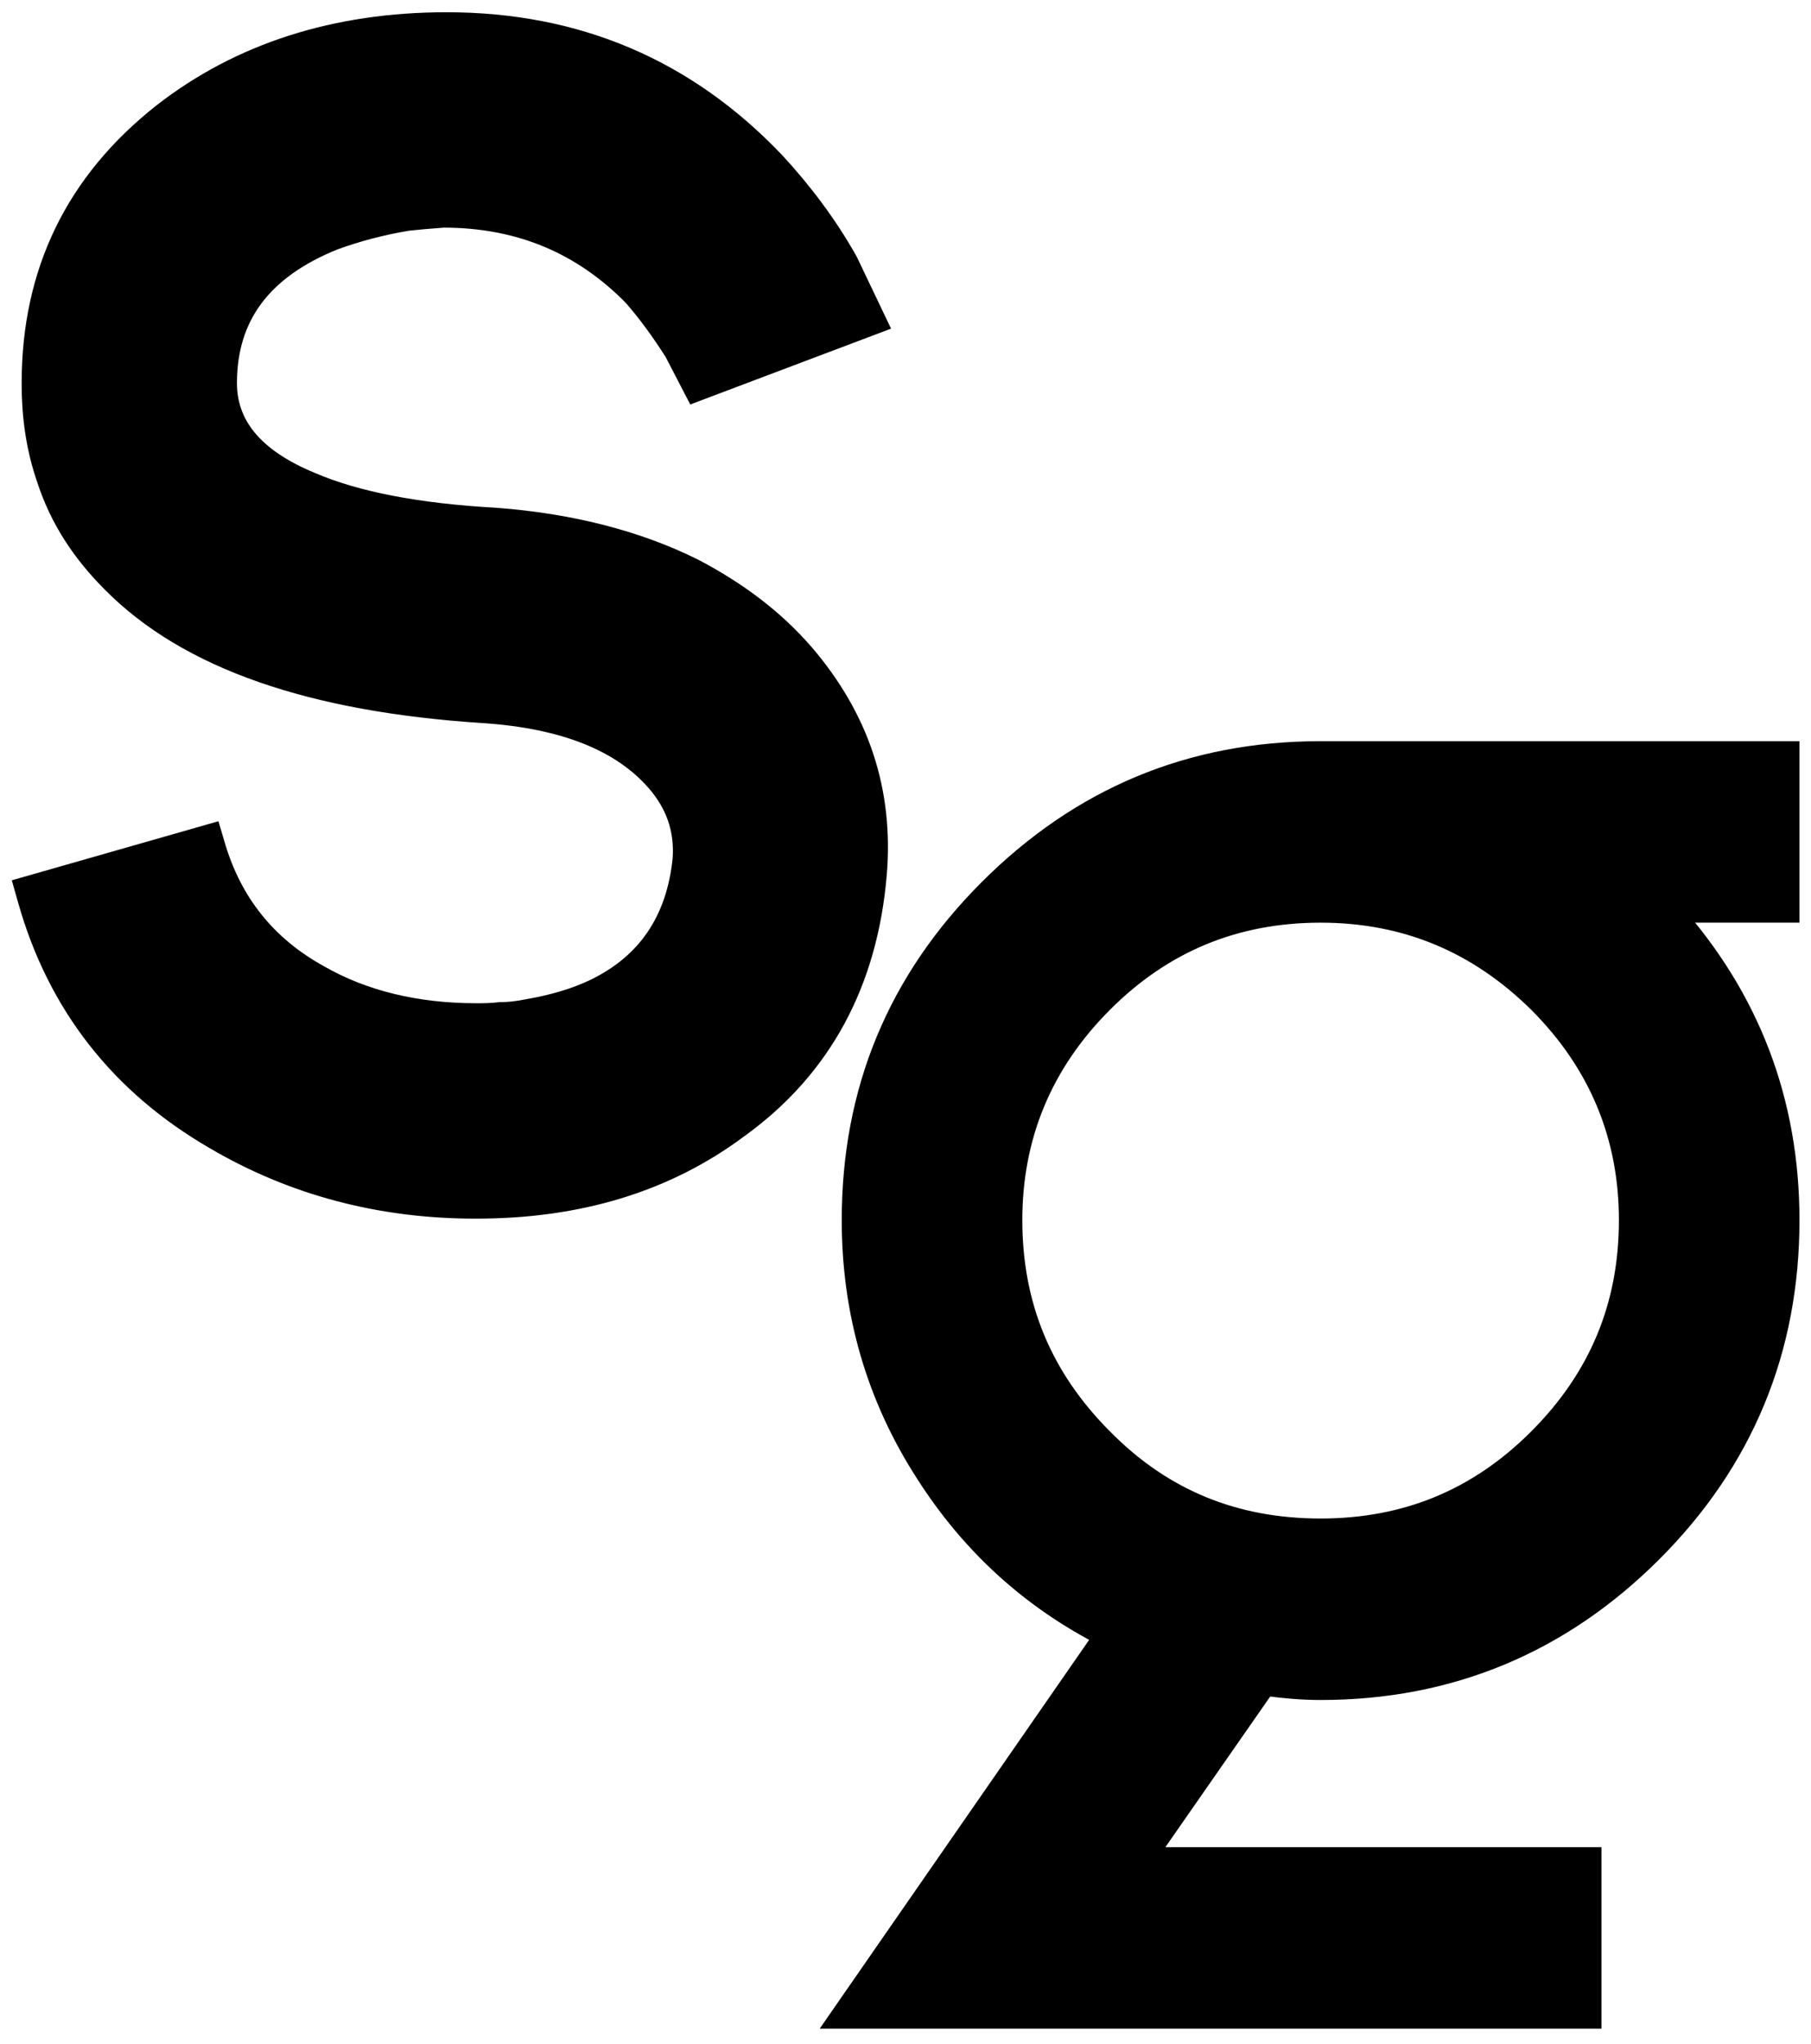 <svg xmlns="http://www.w3.org/2000/svg" width="109" height="123" viewBox="0 0 109 123" fill="none"><path d="M2.245 53.261L1.574 53.452L1.764 54.124C3.541 60.41 7.31 65.206 12.975 68.484C17.602 71.205 22.838 72.63 28.602 72.63H28.668C34.767 72.63 40.033 71.069 44.423 67.779C49.381 64.196 52.127 59.089 52.674 52.598L52.674 52.597C53.089 47.623 51.629 43.256 48.325 39.4L48.322 39.397C46.528 37.327 44.329 35.683 41.744 34.322L41.737 34.319L41.731 34.315C38.314 32.607 34.305 31.593 29.85 31.255L29.85 31.255L29.836 31.254C25.094 30.991 21.401 30.268 18.717 29.118L18.717 29.118L18.707 29.114C15.137 27.648 13.563 25.587 13.563 23.055C13.563 20.994 14.107 19.27 15.168 17.845C16.232 16.416 17.853 15.24 20.086 14.345C21.496 13.833 22.972 13.448 24.514 13.19C25.092 13.126 25.8 13.062 26.701 12.997C31.28 13.003 35.071 14.586 38.182 17.753C39.071 18.772 39.904 19.922 40.678 21.146L41.593 22.912L41.88 23.465L42.462 23.245L51.958 19.659L52.671 19.39L52.343 18.702L50.948 15.78L50.938 15.759L50.926 15.739C49.7 13.559 48.205 11.59 46.581 9.83L46.581 9.83L46.574 9.822C41.26 4.236 34.701 1.437 26.875 1.437C20.233 1.437 14.498 3.269 9.843 6.897L9.843 6.897L9.84 6.9C4.625 11.016 2.003 16.398 2.003 23.055C2.003 25.109 2.277 26.979 2.903 28.789C3.672 31.163 4.998 33.179 6.789 34.97C11.349 39.598 18.794 42.143 29.087 42.812C34.035 43.137 37.474 44.561 39.562 46.956C40.77 48.345 41.302 49.887 41.185 51.684C40.807 55.435 39.018 58.065 35.804 59.611C34.614 60.174 33.284 60.556 31.802 60.814L31.793 60.816L31.785 60.818C31.154 60.944 30.604 61.003 30.129 61.003H30.085L30.042 61.008C29.56 61.069 29.071 61.069 28.668 61.069C25.049 61.069 21.853 60.294 19.187 58.771L19.187 58.771L19.177 58.765C15.954 56.996 13.881 54.358 12.87 50.946L12.673 50.281L12.007 50.471L2.245 53.261ZM66.325 86.641L66.321 86.638C62.654 82.971 60.831 78.613 60.831 73.422C60.831 68.336 62.654 63.925 66.321 60.259C69.934 56.646 74.291 54.821 79.484 54.821C84.622 54.821 88.981 56.644 92.649 60.261C96.315 63.927 98.138 68.337 98.138 73.422C98.138 78.613 96.314 82.971 92.648 86.638C88.984 90.302 84.627 92.075 79.484 92.075C74.287 92.075 69.933 90.301 66.325 86.641ZM107.606 46V45.3H106.906H79.484C71.703 45.3 65.092 48.065 59.583 53.573C54.072 59.084 51.362 65.696 51.362 73.422C51.362 78.931 52.823 84.02 55.798 88.619C58.514 92.872 62.111 96.159 66.58 98.425L51.434 120.273L50.673 121.372H52.01H94.988H95.688V120.672V112.551V111.851H94.988H68.801L76.12 101.336C77.344 101.509 78.453 101.596 79.484 101.596C87.212 101.596 93.876 98.832 99.386 93.323C104.844 87.865 107.606 81.201 107.606 73.422C107.606 66.291 105.221 60.082 100.511 54.821H106.906H107.606V54.121V46Z" fill="black" stroke="black" stroke-width="1.4"></path></svg>
